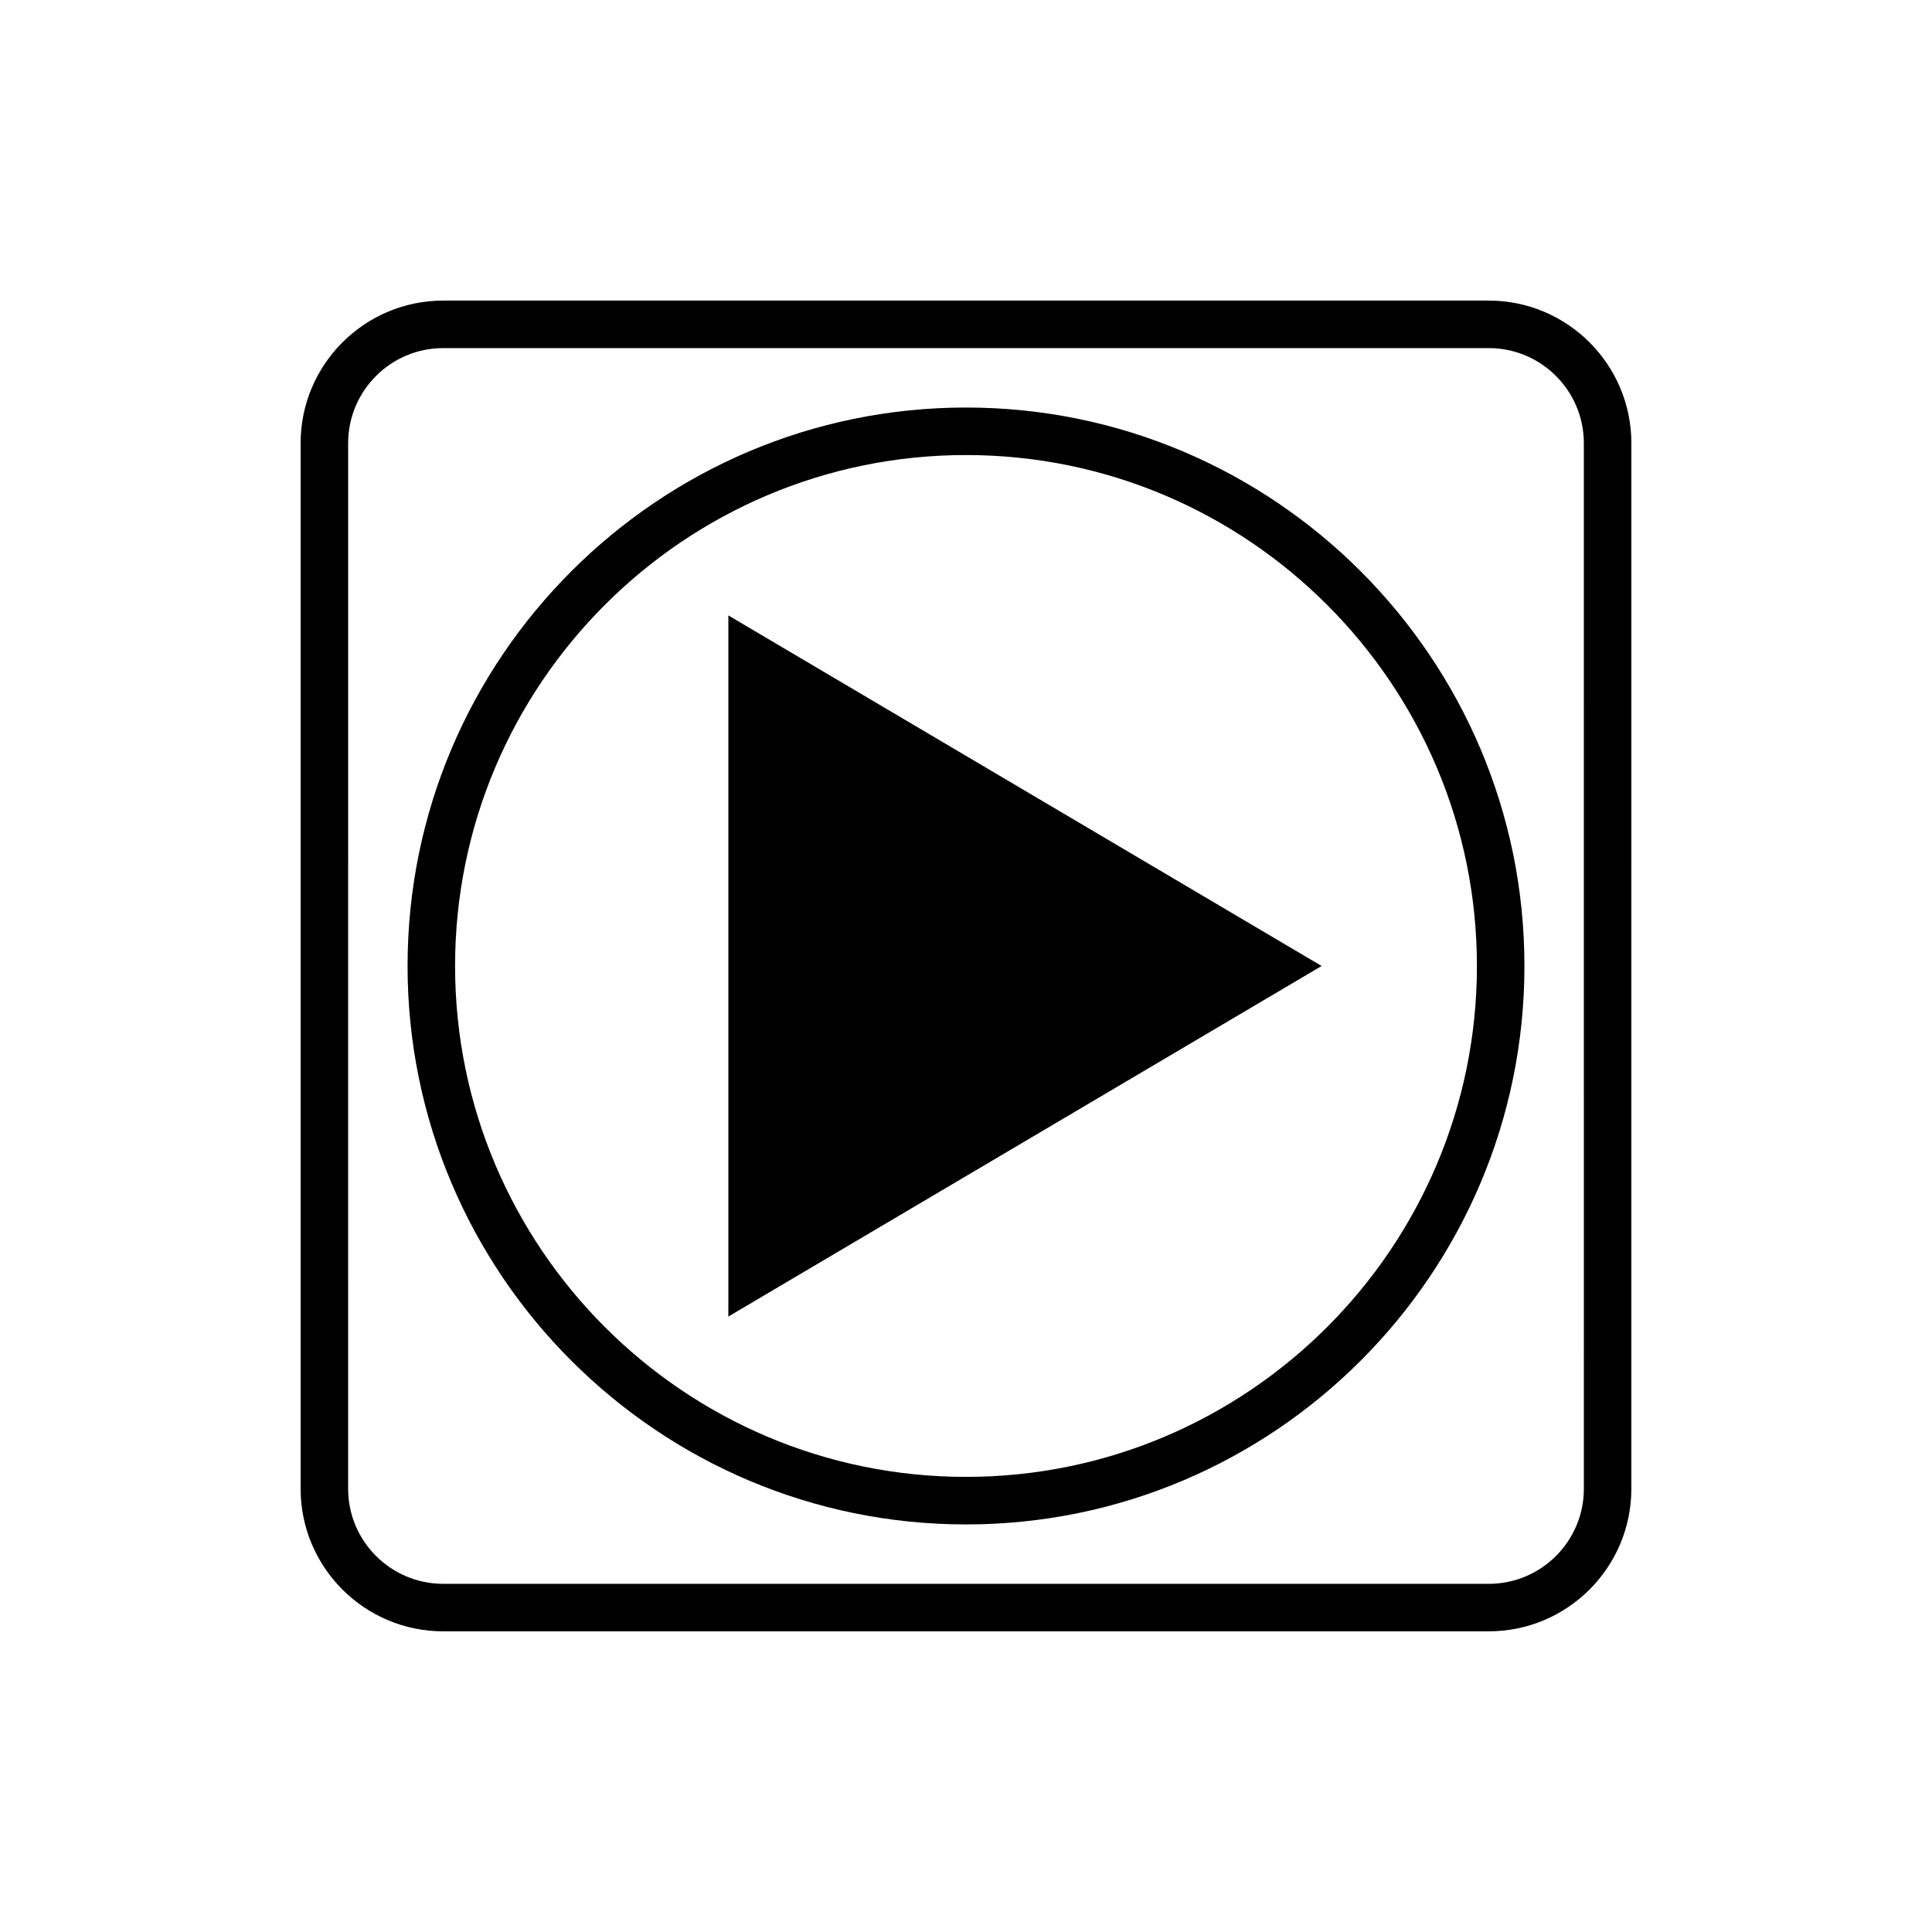 <?xml version="1.0" encoding="UTF-8"?>
<!-- Uploaded to: SVG Repo, www.svgrepo.com, Generator: SVG Repo Mixer Tools -->
<svg fill="#000000" width="800px" height="800px" version="1.1" viewBox="144 144 512 512" xmlns="http://www.w3.org/2000/svg">
 <g>
  <path d="m538.55 223.66h-277.1c-20.836 0-37.785 16.949-37.785 37.785v277.09c0 20.836 16.949 37.785 37.785 37.785h277.09c20.836 0 37.785-16.949 37.785-37.785l0.004-277.09c0-20.836-16.949-37.785-37.785-37.785zm25.191 314.88c0 13.891-11.297 25.191-25.191 25.191h-277.1c-13.891 0-25.191-11.301-25.191-25.191l0.004-277.1c0-13.891 11.301-25.191 25.191-25.191h277.09c13.895 0 25.191 11.301 25.191 25.191z"/>
  <path d="m400 252c-81.605 0-147.99 66.391-147.99 147.99-0.004 81.605 66.387 148 147.99 148 81.602 0 147.99-66.391 147.99-147.99 0-81.605-66.391-148-147.99-148zm0 283.39c-74.66 0-135.4-60.742-135.4-135.4 0-74.66 60.738-135.4 135.4-135.4s135.4 60.742 135.4 135.4-60.738 135.4-135.4 135.4z"/>
  <path d="m337.02 492.9 157.22-92.902-157.22-92.906z"/>
 </g>
</svg>